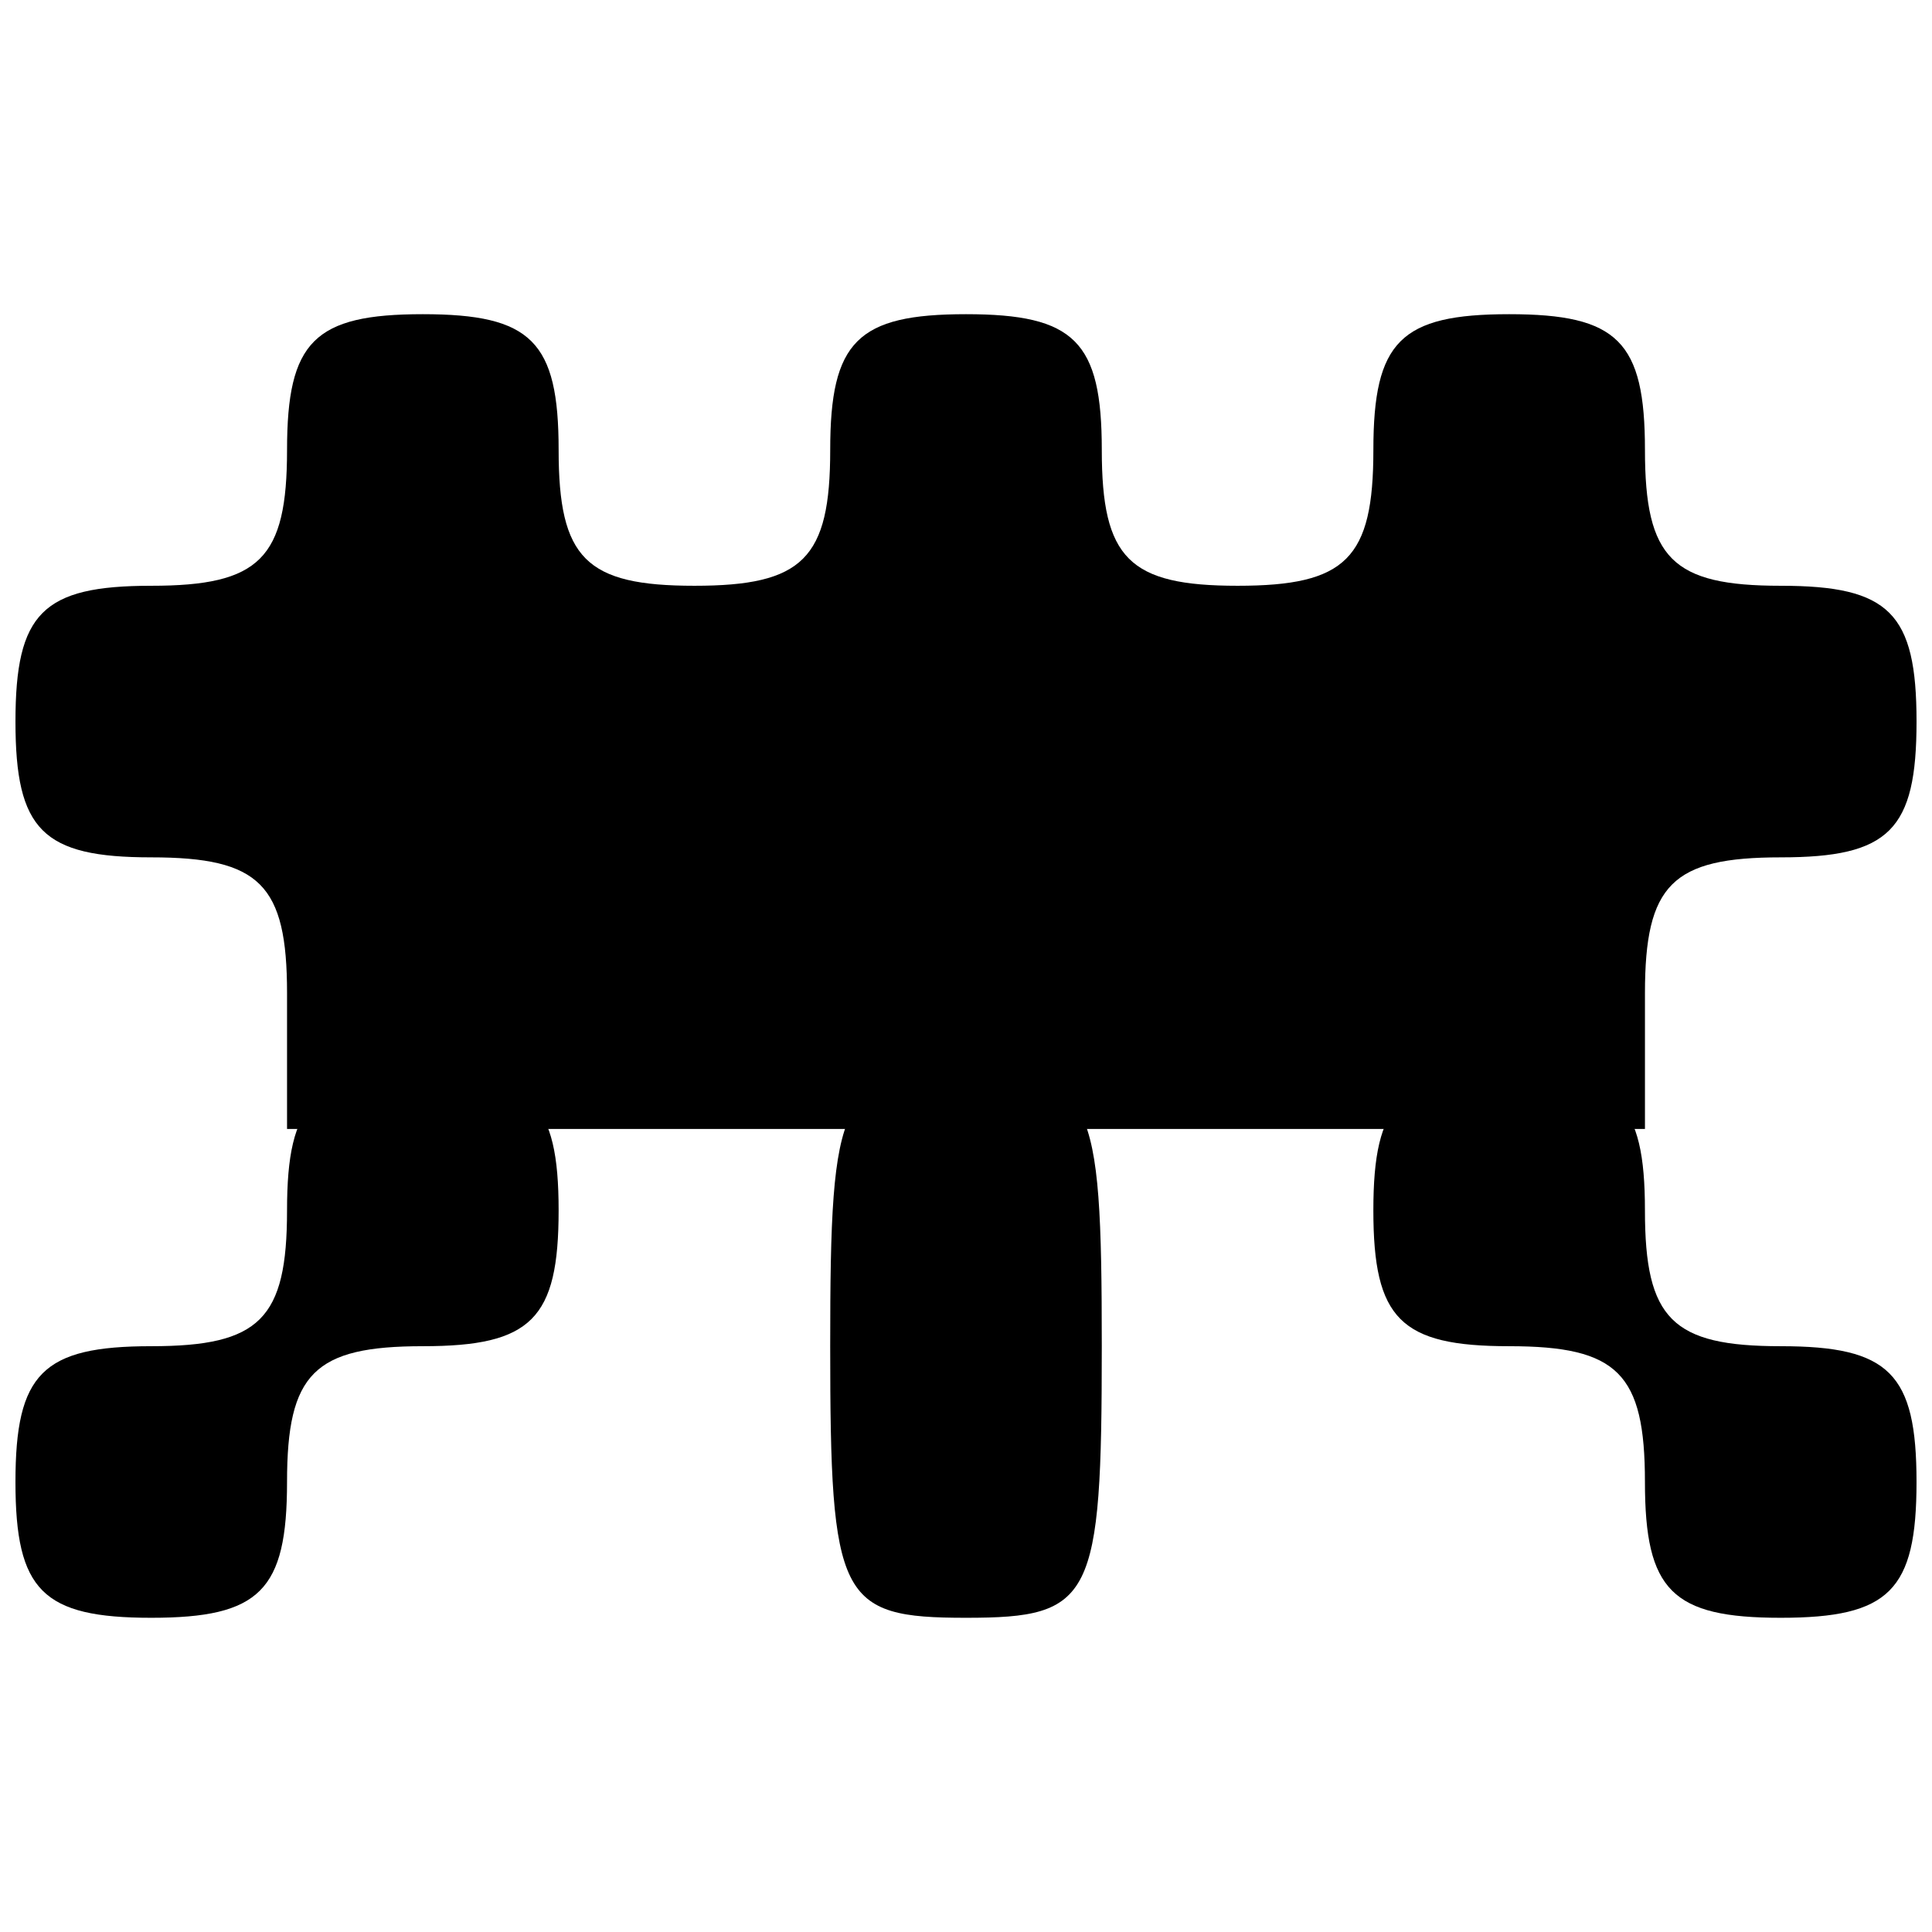 <?xml version="1.0" encoding="UTF-8"?>
<!-- Uploaded to: SVG Repo, www.svgrepo.com, Generator: SVG Repo Mixer Tools -->
<svg width="800px" height="800px" version="1.1" viewBox="144 144 512 512" xmlns="http://www.w3.org/2000/svg">
 <defs>
  <clipPath id="c">
   <path d="m148.09 227h503.81v217h-503.81z"/>
  </clipPath>
  <clipPath id="b">
   <path d="m507 428h144.9v145h-144.9z"/>
  </clipPath>
  <clipPath id="a">
   <path d="m148.09 428h144.91v145h-144.91z"/>
  </clipPath>
 </defs>
 <path d="m543.94 371.21c28.789 0 35.988-7.195 35.988-35.984 0-28.789-7.195-35.988-35.988-35.988-28.789 0-35.984 7.203-35.984 35.988 0 28.789 7.195 35.984 35.984 35.984z"/>
 <path d="m400 371.21c28.789 0 35.984-7.195 35.984-35.984 0-28.789-7.195-35.988-35.984-35.988-28.789 0-35.988 7.203-35.988 35.988 0 28.789 7.203 35.984 35.988 35.984z"/>
 <path d="m256.05 371.21c28.789 0 35.988-7.195 35.988-35.984 0-28.789-7.203-35.988-35.988-35.988-28.789 0-35.984 7.203-35.984 35.988 0 28.789 7.195 35.984 35.984 35.984z"/>
 <g clip-path="url(#c)">
  <path d="m400 443.18h-179.93v-35.984c0-28.789-7.195-35.988-35.988-35.988-28.789 0-35.984-7.195-35.984-35.984 0-28.789 7.195-35.988 35.984-35.988 28.789 0 35.988-7.195 35.988-35.988 0-28.789 7.195-35.984 35.984-35.984s35.988 7.195 35.988 35.984c0 28.789 7.195 35.988 35.988 35.988 28.785 0 35.984-7.195 35.984-35.988 0-28.789 7.203-35.984 35.988-35.984 28.789 0 35.984 7.195 35.984 35.984 0 28.789 7.203 35.988 35.988 35.988 28.789 0 35.984-7.195 35.984-35.988 0-28.789 7.195-35.984 35.984-35.984s35.988 7.195 35.988 35.984c0 28.789 7.203 35.988 35.984 35.988 28.789 0 35.988 7.203 35.988 35.988 0 28.789-7.203 35.984-35.988 35.984-28.789 0-35.984 7.195-35.984 35.988v35.984z"/>
 </g>
 <g clip-path="url(#b)">
  <path d="m615.91 572.73c-28.789 0-35.984-7.195-35.984-35.984 0-28.793-7.195-35.988-35.988-35.988-28.789 0-35.984-7.195-35.984-35.984 0-28.789 7.195-35.984 35.984-35.984 28.789 0 35.988 7.195 35.988 35.984 0 28.789 7.203 35.984 35.984 35.984 28.789 0 35.988 7.195 35.988 35.988 0 28.789-7.203 35.984-35.988 35.984z"/>
 </g>
 <path d="m400 572.73c-33.586 0-35.988-4.801-35.988-71.973 0-67.176 2.402-71.973 35.988-71.973 33.586 0 35.984 4.801 35.984 71.973 0 67.176-2.391 71.973-35.984 71.973z"/>
 <g clip-path="url(#a)">
  <path d="m184.08 572.73c-28.789 0-35.984-7.195-35.984-35.984 0-28.793 7.195-35.988 35.984-35.988s35.988-7.195 35.988-35.984c0-28.789 7.195-35.984 35.984-35.984 28.789 0 35.988 7.195 35.988 35.984 0 28.789-7.203 35.984-35.988 35.984-28.789 0-35.984 7.195-35.984 35.988 0 28.789-7.195 35.984-35.988 35.984z"/>
 </g>
</svg>